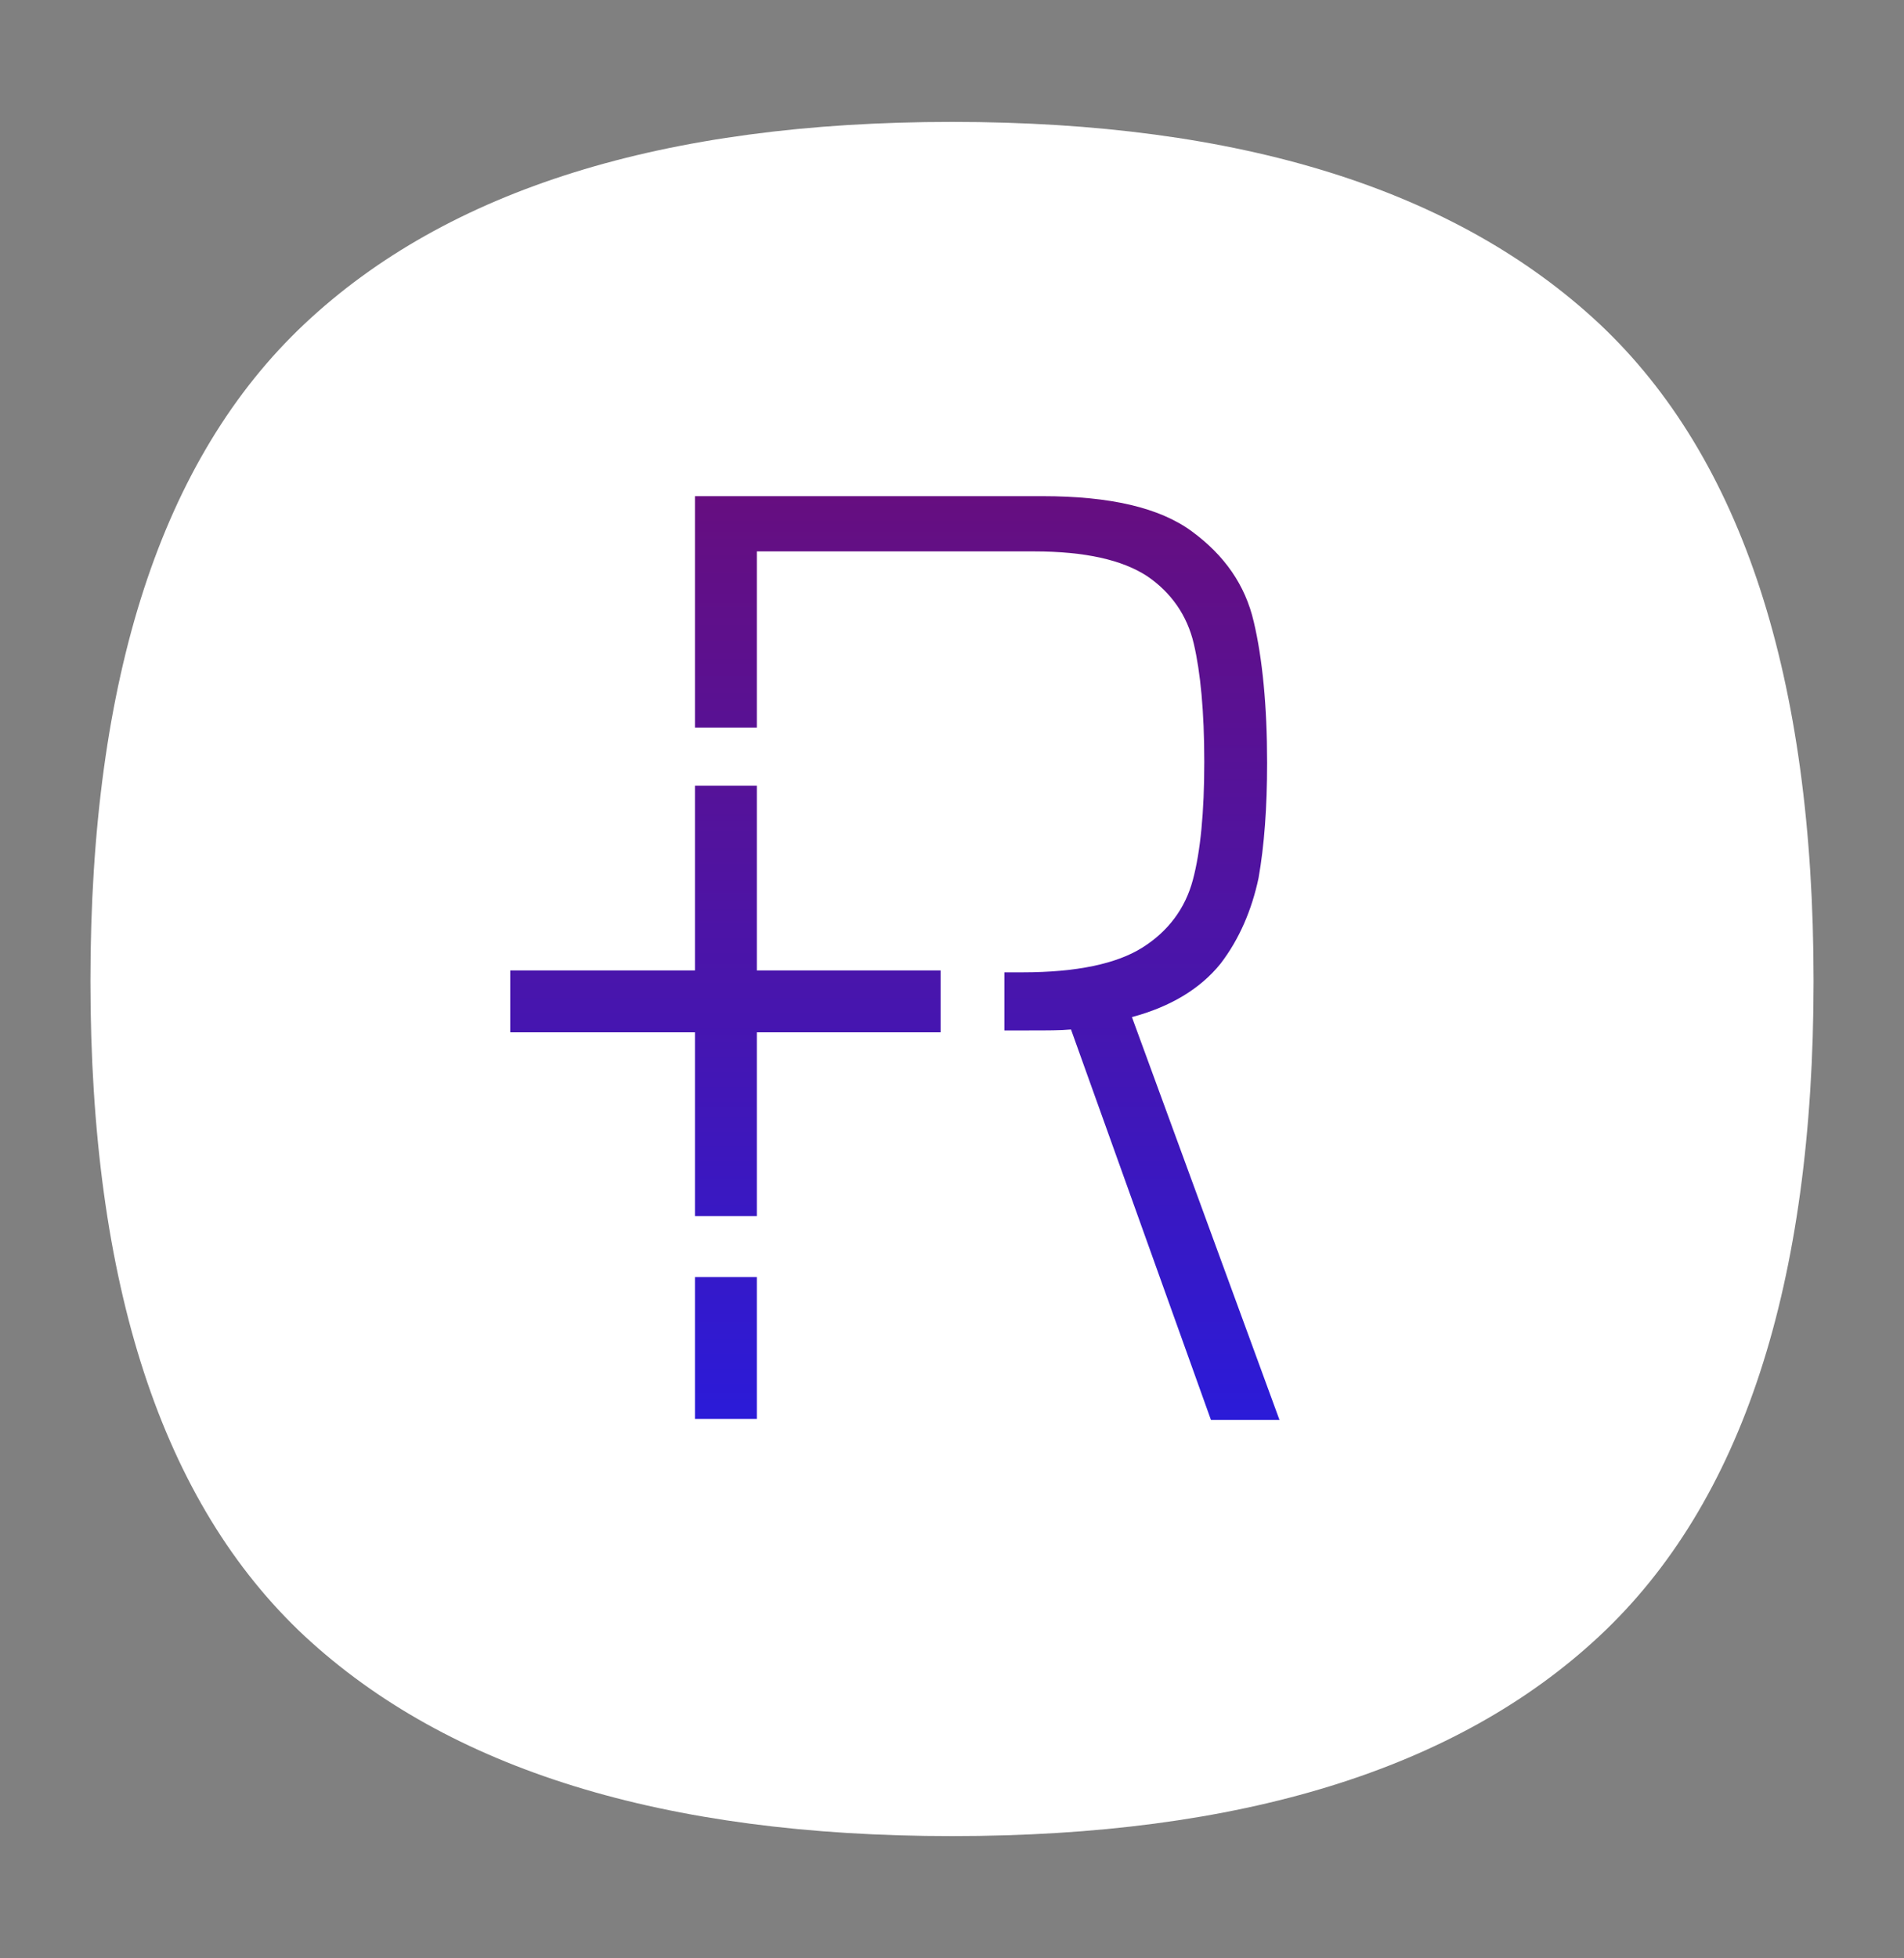 <?xml version="1.0" encoding="utf-8"?>
<!-- Generator: Adobe Illustrator 24.0.1, SVG Export Plug-In . SVG Version: 6.00 Build 0)  -->
<svg version="1.1" id="Capa_1" xmlns="http://www.w3.org/2000/svg" xmlns:xlink="http://www.w3.org/1999/xlink" x="0px" y="0px"
	 viewBox="0 0 200 205.6" style="enable-background:new 0 0 200 205.6;" xml:space="preserve">
<rect x="0" y="0" width="200" height="205.6" fill="#808080" stroke="none"/>
<style type="text/css">
	.st0{fill:#FFFFFF;}
	.st1{fill:url(#SVGID_1_);}
	.st2{fill:url(#SVGID_2_);}
	.st3{fill:url(#SVGID_3_);}
</style>
<g>
	<path class="st0" d="M32,34c15-14.1,37.7-21.2,68-21.2s52.9,7.1,68,21.2c15,14.1,22.5,37.1,22.5,69s-7.5,54.8-22.5,68.8
		s-37.7,21-68,21s-52.9-7-68-21c-15-14-22.5-36.9-22.5-68.8S17,48.1,32,34"/>
</g>
<g>
	<g>
		<g>
			<g>
				
					<linearGradient id="SVGID_1_" gradientUnits="userSpaceOnUse" x1="76.25" y1="156.653" x2="76.25" y2="23.455" gradientTransform="matrix(1 0 0 -1 0 208)">
					<stop  offset="4.926011e-03" style="stop-color:#660E80"/>
					<stop  offset="0.29" style="stop-color:#51139F"/>
					<stop  offset="0.91" style="stop-color:#1C1EEF"/>
					<stop  offset="1" style="stop-color:#1420FB"/>
				</linearGradient>
				<rect x="73" y="134.1" class="st1" width="6.5" height="14.9"/>
			</g>
			<g>
				
					<linearGradient id="SVGID_2_" gradientUnits="userSpaceOnUse" x1="103.7" y1="156.653" x2="103.7" y2="23.455" gradientTransform="matrix(1 0 0 -1 0 208)">
					<stop  offset="4.926011e-03" style="stop-color:#660E80"/>
					<stop  offset="0.29" style="stop-color:#51139F"/>
					<stop  offset="0.91" style="stop-color:#1C1EEF"/>
					<stop  offset="1" style="stop-color:#1420FB"/>
				</linearGradient>
				<path class="st2" d="M118.9,106.8c4.1-1.1,7.2-3,9.3-5.6c2-2.6,3.3-5.7,4-9c0.6-3.4,0.9-7.4,0.9-12.1c0-6-0.5-11-1.4-14.8
					c-0.9-3.9-3.1-7-6.5-9.5c-3.4-2.5-8.6-3.7-15.7-3.7H73v24.3h6.5V57.9h29.1c5.4,0,9.3,0.9,11.9,2.6c2.5,1.7,4.2,4.1,4.9,7.1
					c0.7,3,1.1,7.1,1.1,12.4s-0.4,9.4-1.2,12.4c-0.8,3-2.6,5.4-5.3,7.1c-2.7,1.7-6.9,2.6-12.6,2.6h-1.9v6.1h2.6c1.9,0,3.3,0,4.4-0.1
					l14.7,41h7.2L118.9,106.8z"/>
			</g>
			<g>
				
					<linearGradient id="SVGID_3_" gradientUnits="userSpaceOnUse" x1="76.2" y1="156.653" x2="76.2" y2="23.455" gradientTransform="matrix(1 0 0 -1 0 208)">
					<stop  offset="4.926011e-03" style="stop-color:#660E80"/>
					<stop  offset="0.29" style="stop-color:#51139F"/>
					<stop  offset="0.91" style="stop-color:#1C1EEF"/>
					<stop  offset="1" style="stop-color:#1420FB"/>
				</linearGradient>
				<polygon class="st3" points="98.8,101.9 79.5,101.9 79.5,82.5 73,82.5 73,101.9 53.6,101.9 53.6,108.4 73,108.4 73,127.7 
					79.5,127.7 79.5,108.4 98.8,108.4 				"/>
			</g>
		</g>
	</g>
</g>
</svg>
